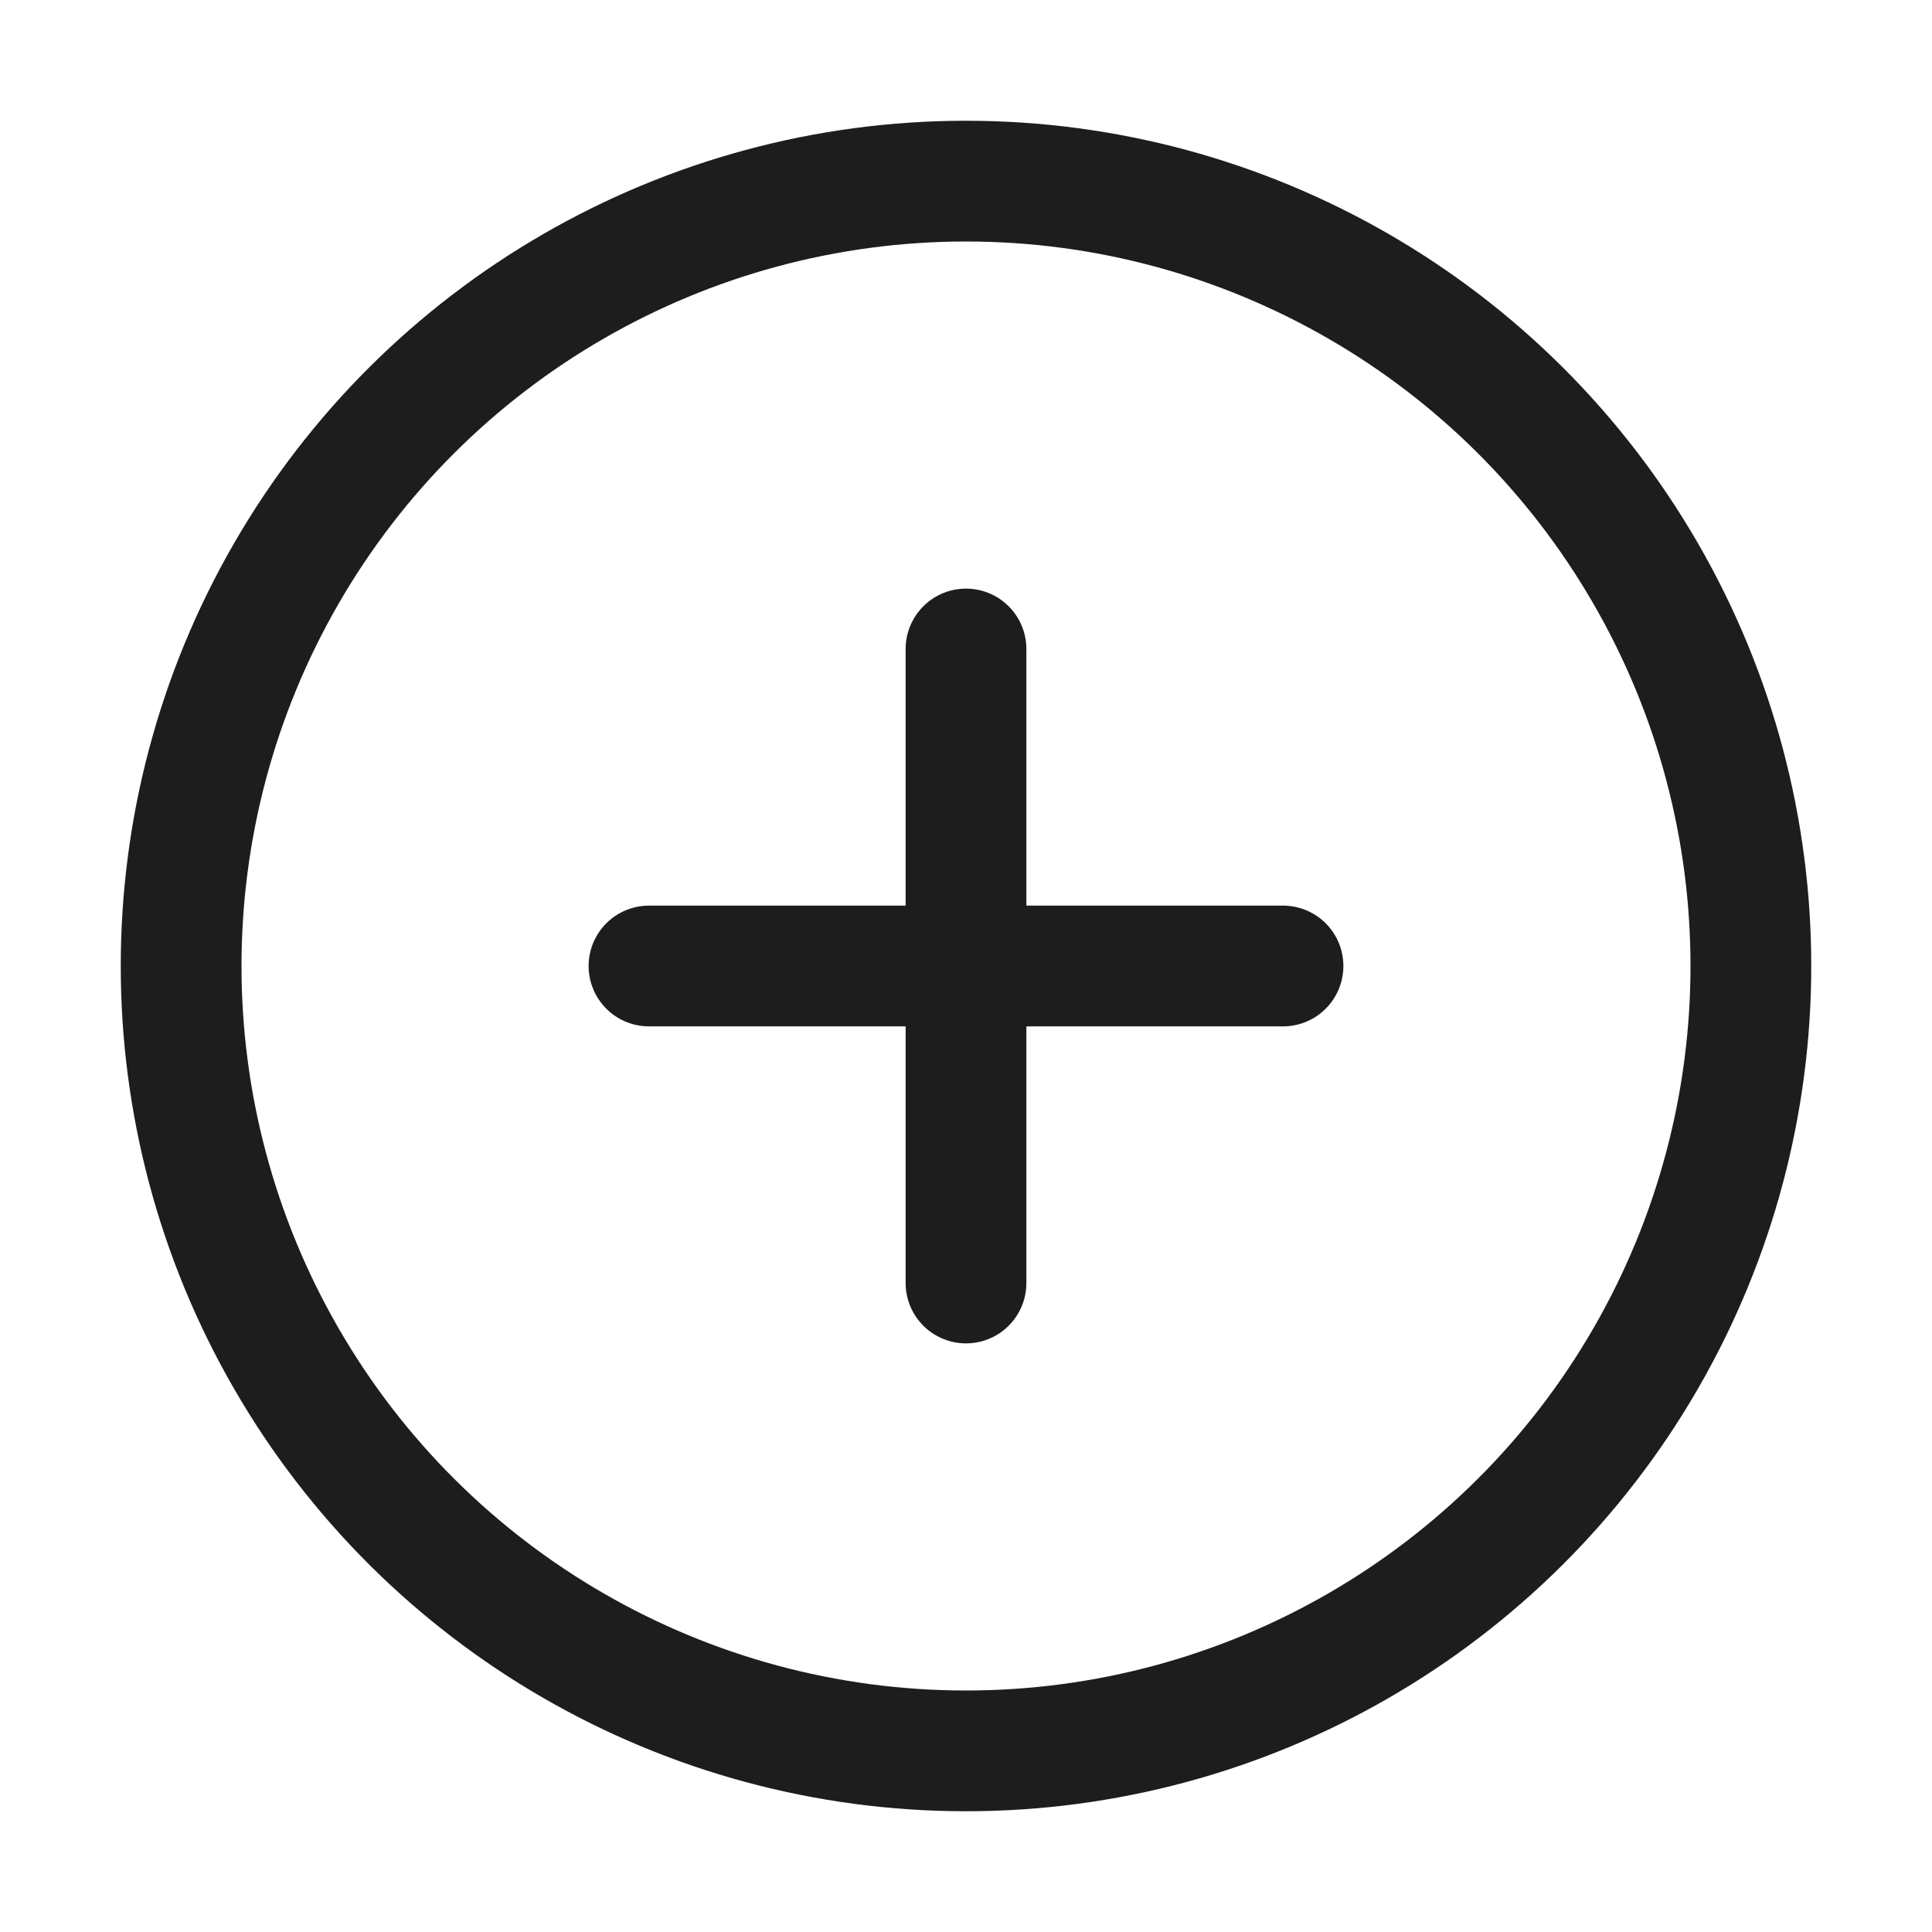 <svg width="24" height="24" viewBox="0 0 24 24" fill="none" xmlns="http://www.w3.org/2000/svg">
<circle cx="12" cy="12" r="9.75" transform="rotate(90 12 12)" stroke="#1D1D1D" stroke-width="1.5"/>
<path d="M8.062 12H15.938" stroke="#1D1D1D" stroke-width="1.5" stroke-linecap="round"/>
<path d="M12 8.062L12 15.938" stroke="#1D1D1D" stroke-width="1.5" stroke-linecap="round"/>
</svg>